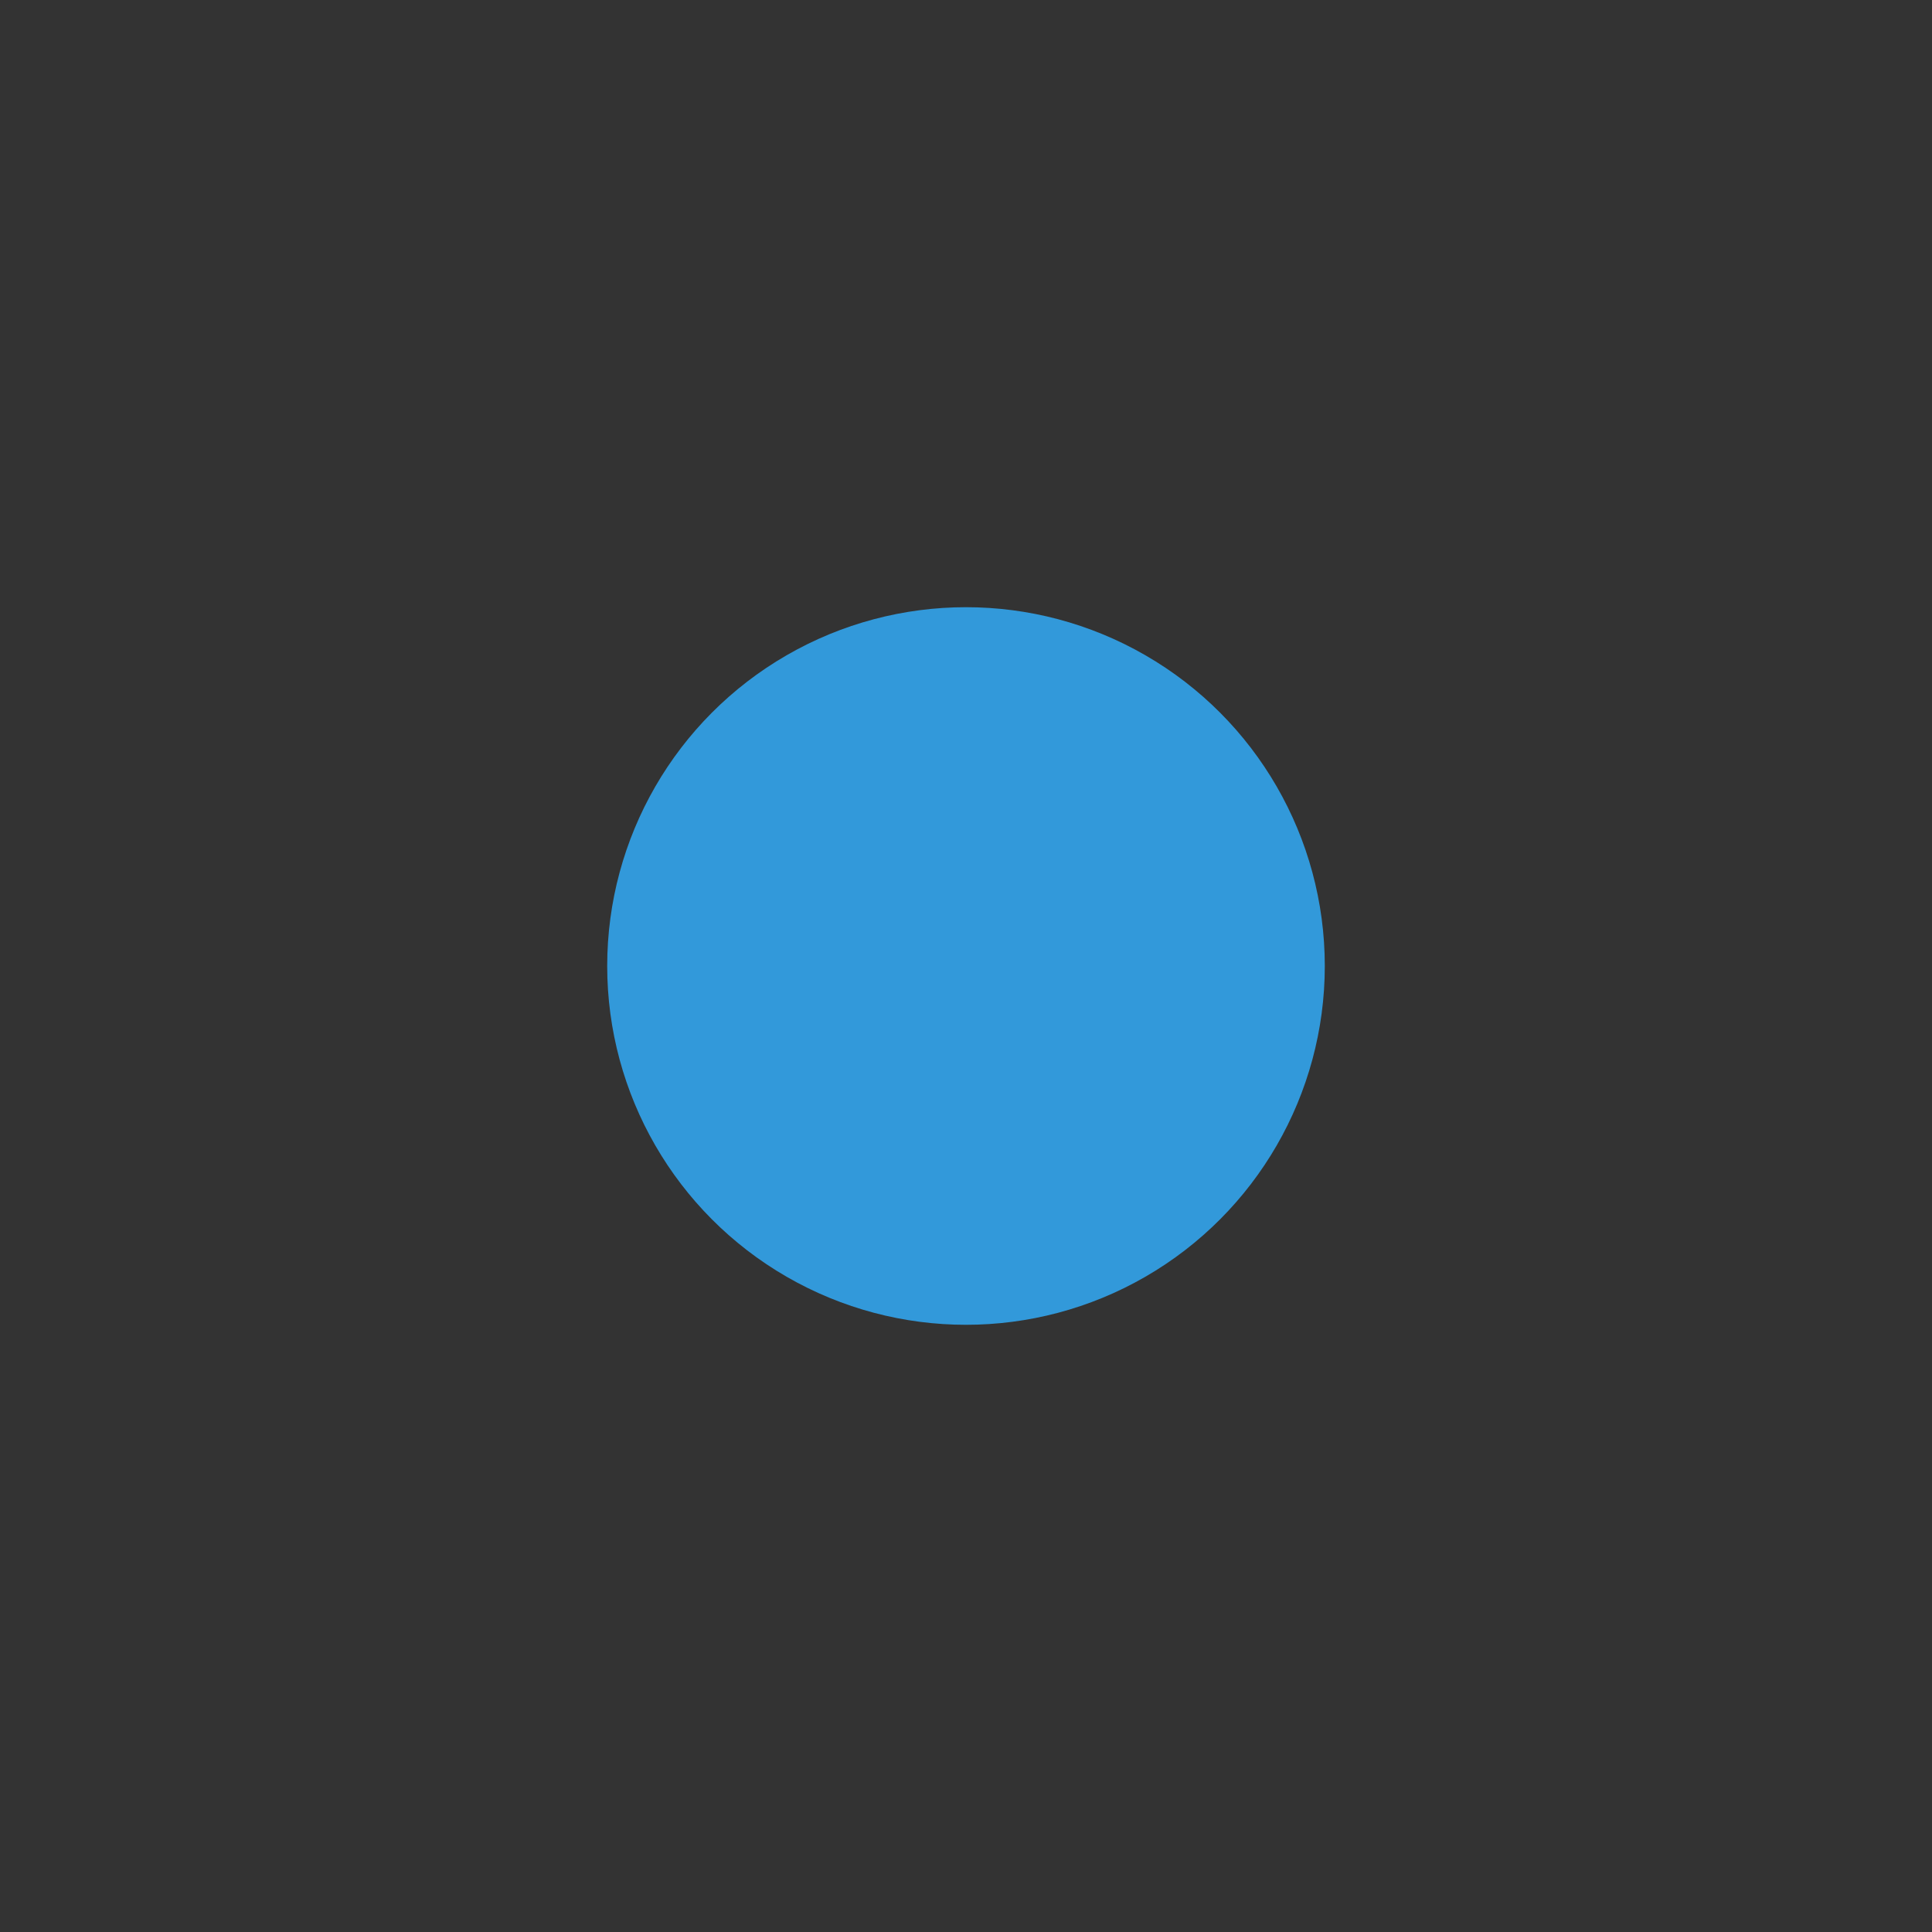 <svg xmlns="http://www.w3.org/2000/svg" width="35" height="35"><rect width="100%" height="100%" fill="#333333" stroke="none"/><mask id="A" fill="#fff"/><path d="M34.4 14.418l-3.565-.673c-.263-.05-.478-.238-.562-.49a13.34 13.34 0 0 0-.741-1.78c-.12-.24-.102-.525.05-.746l2.055-3.01c.2-.292.163-.684-.088-.934l-3.28-3.275c-.25-.25-.643-.287-.936-.088l-3 2.043a.74.74 0 0 1-.749.048 13.38 13.38 0 0 0-1.866-.775c-.255-.084-.444-.3-.494-.562L20.546.6c-.066-.347-.37-.6-.724-.6h-4.646c-.354 0-.658.25-.724.6l-.677 3.577c-.05.263-.24.478-.494.562a13.38 13.38 0 0 0-1.866.775.74.74 0 0 1-.749-.048l-3-2.043c-.292-.2-.685-.162-.936.088l-3.28 3.275c-.25.25-.287.642-.088.934l2.055 3.01c.15.22.17.507.05.746a13.34 13.34 0 0 0-.741 1.78c-.085.253-.3.442-.562.49L.6 14.418c-.348.066-.6.37-.6.723v4.632c0 .353.252.657.6.723l3.534.667c.264.05.48.24.563.493a13.34 13.34 0 0 0 .778 1.886c.12.24.102.525-.05.746l-2.048 2.998c-.2.292-.163.684.088.934l3.28 3.275c.25.25.643.287.936.088l2.996-2.04a.74.74 0 0 1 .748-.048 13.38 13.38 0 0 0 1.857.77c.255.084.444.3.494.562l.677 3.574c.066.347.37.6.724.6h4.646c.354 0 .658-.25.724-.6l.677-3.574c.05-.263.24-.478.494-.562a13.38 13.38 0 0 0 1.857-.77.74.74 0 0 1 .748.048l2.996 2.04c.292.2.685.162.936-.088l3.28-3.275c.25-.25.287-.642.088-.934l-2.048-2.998c-.15-.22-.17-.507-.05-.746a13.34 13.34 0 0 0 .778-1.886c.083-.255.3-.444.563-.493l3.534-.667c.348-.066.6-.37.6-.723V15.14c0-.353-.252-.657-.6-.723" fill="#fff" mask="url(#A)"/><circle fill="#3299da" cx="17.5" cy="17.5" r="6.5"/></svg>